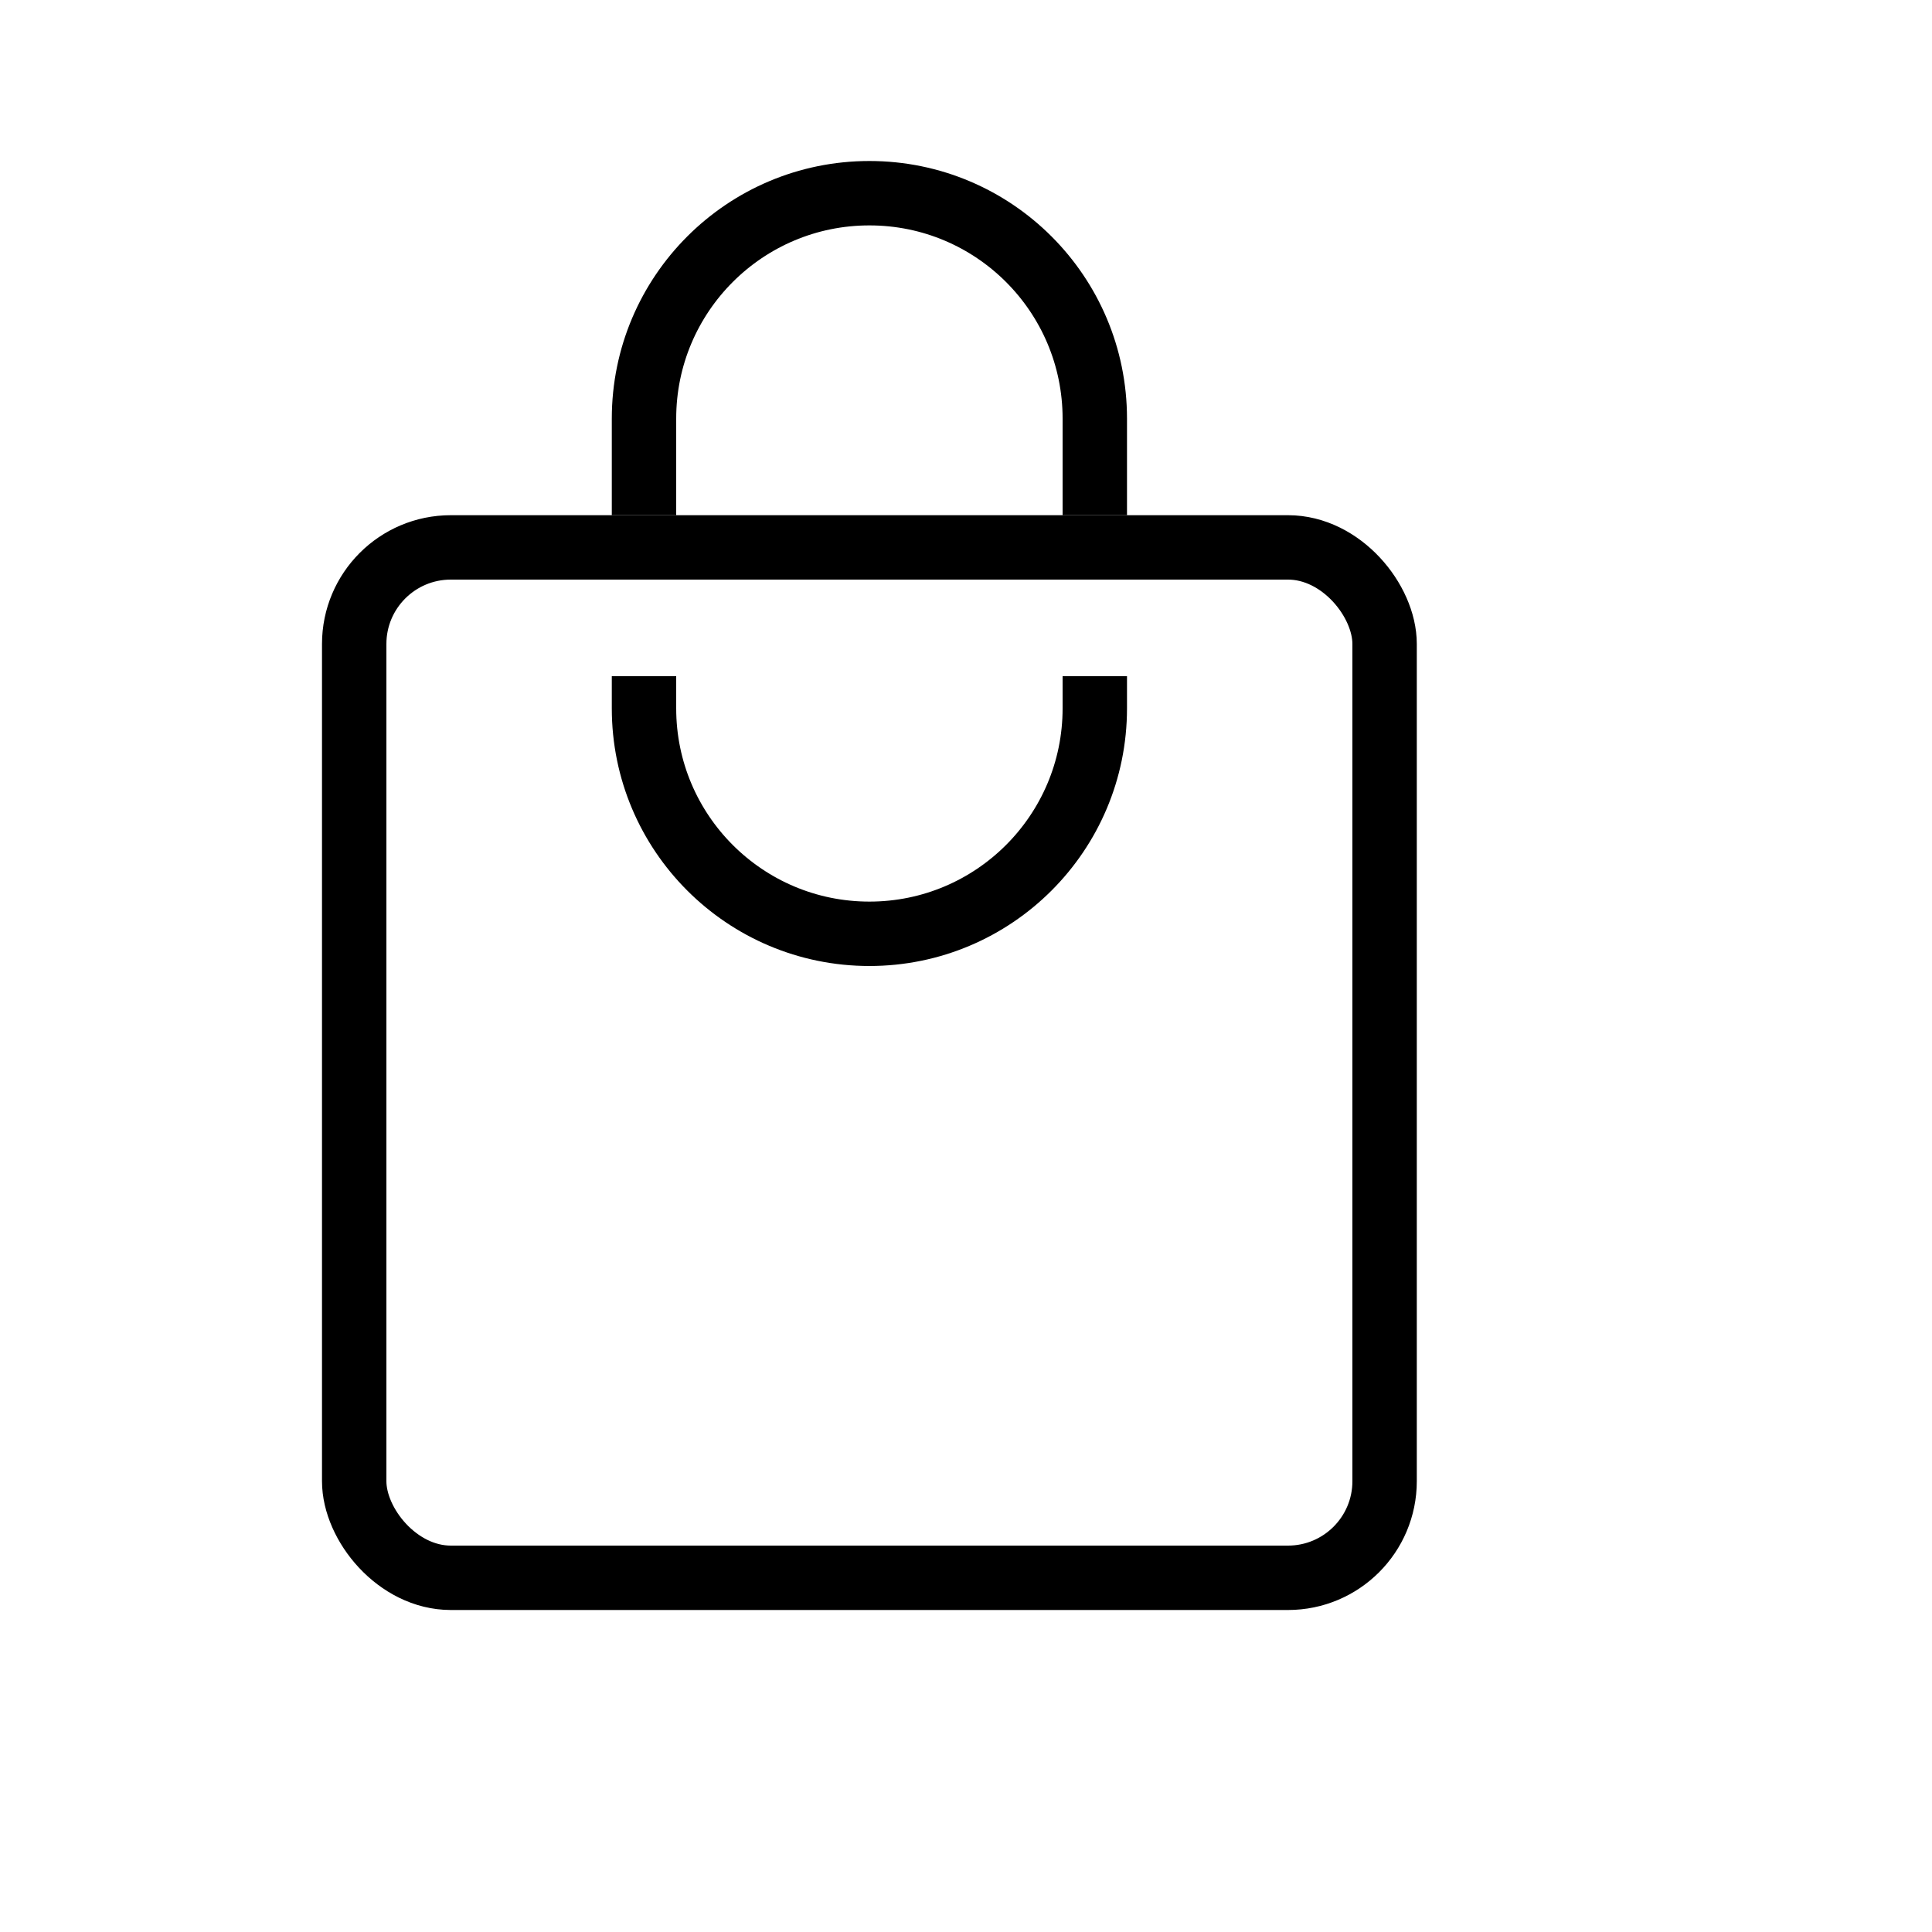 <svg xmlns="http://www.w3.org/2000/svg" fill="none" viewBox="0 0 30 30" height="30" width="30">
<rect stroke="black" rx="1.5" height="16" width="16" y="8.5" x="5.5"></rect>
<path stroke="black" d="M17 8L17 6.5C17 4.567 15.433 3 13.5 3V3C11.567 3 10 4.567 10 6.5L10 8"></path>
<path stroke="black" d="M10 10.5L10 11C10 12.933 11.567 14.5 13.5 14.5V14.5C15.433 14.5 17 12.933 17 11L17 10.5"></path>
</svg>

